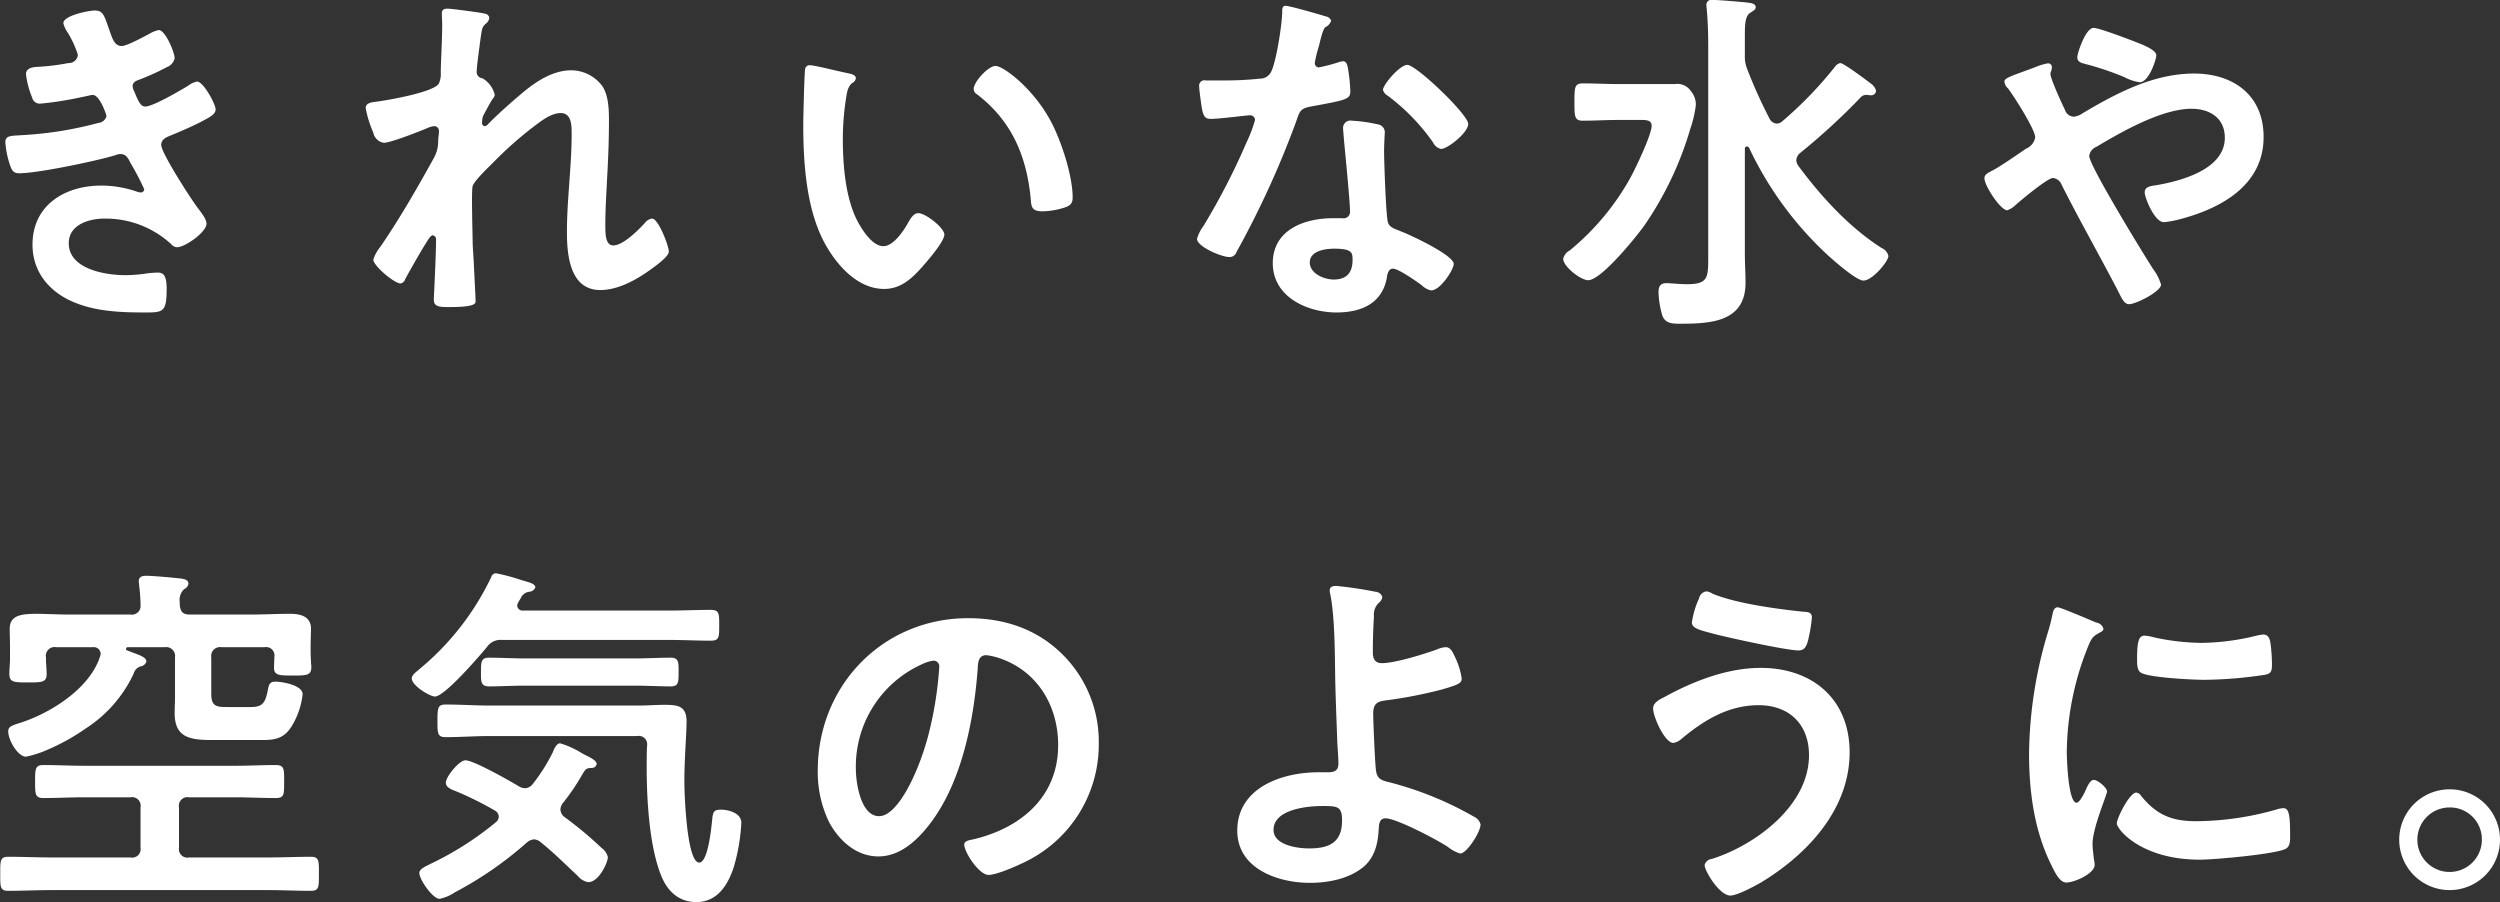 <svg xmlns="http://www.w3.org/2000/svg" width="406.84" height="146.81" viewBox="0 0 406.84 146.81">
  <rect x="0" y="0" width="406.84" height="146.81" fill="#333333" stroke="none"/>
  <defs>
    <style>
      .cls-1 {
        fill: #fff;
        fill-rule: evenodd;
      }
    </style>
  </defs>
  <path id="きれいな水や_空気のように_" data-name="きれいな水や 空気のように。" class="cls-1" d="M1019.85,1931.9c-1,0-5.13.82-5.13,2.06a4.388,4.388,0,0,0,.71,1.53,16.477,16.477,0,0,1,1.65,3.6,1.455,1.455,0,0,1-1.54,1.36,35.808,35.808,0,0,1-4.54.59c-0.82.06-2.36,0-2.36,1.24a14.474,14.474,0,0,0,1,3.78,1.276,1.276,0,0,0,1.3,1,55.874,55.874,0,0,0,6.73-1.06c0.41-.06,1.53-0.36,1.83-0.36,1.18,0,2.24,3.31,2.24,3.43a1.471,1.471,0,0,1-1.3,1.12,60.317,60.317,0,0,1-12.57,2c-1.53.12-2.59,0-2.59,1.12a14.635,14.635,0,0,0,.71,3.6c0.29,0.89.53,1.48,1.53,1.48,3.01,0,12.63-2.01,15.69-2.95a1.9,1.9,0,0,1,.83-0.18c0.89,0,1.24.71,1.59,1.42a43.482,43.482,0,0,1,2.25,4.3,0.529,0.529,0,0,1-.54.53,2.11,2.11,0,0,1-.59-0.11,17.794,17.794,0,0,0-5.84-1.01c-5.96,0-11.21,3.19-11.21,9.62,0,4.6,2.95,7.91,7.08,9.5,3.6,1.42,7.56,1.53,11.39,1.53,2.77,0,3.36-.11,3.36-3.77,0-1.71-.23-2.72-1.41-2.72a15.3,15.3,0,0,0-1.71.12,24.284,24.284,0,0,1-3.6.3c-3.19,0-9.21-.95-9.21-5.2,0-3.06,3.37-4.01,5.84-4.01a15.767,15.767,0,0,1,10.86,4.19,1.218,1.218,0,0,0,.94.47c1.3,0,4.78-2.47,4.78-3.83,0-.77-0.94-1.89-1.41-2.54-1.06-1.36-5.96-8.97-5.96-10.26,0-1.01.94-1.3,1.65-1.6,1.59-.65,3.19-1.35,4.72-2.12,1.18-.65,2.48-1.18,2.48-2.07s-2.01-4.54-3.01-4.54a3.444,3.444,0,0,0-1.42.65c-1.24.77-5.78,3.42-7.02,3.42-0.71,0-1.12-.77-1.77-2.42a2.18,2.18,0,0,1-.29-0.88c0-.77.76-0.95,1.35-1.18a37.84,37.84,0,0,0,4.25-1.95,1.98,1.98,0,0,0,1.24-1.42c0-1-1.53-4.6-2.59-4.6a4.98,4.98,0,0,0-1.48.59c-0.88.47-3.72,2.01-4.54,2.01-1.18,0-1.54-1.24-2.01-2.6C1021.39,1932.84,1021.27,1931.9,1019.85,1931.9Zm57.41-.3c-0.65,0-.95.18-0.95,0.83,0,0.41.06,1.12,0.06,1.83,0,2.59-.23,6.13-0.23,7.73a3.808,3.808,0,0,1-.3,1.77c-0.71,1.41-8.2,2.71-9.97,2.95-0.71.11-1.95,0.11-1.95,1.06a17.774,17.774,0,0,0,1.24,4.01,2.071,2.071,0,0,0,1.71,1.65c1.12,0,5.9-1.89,7.14-2.42a3.578,3.578,0,0,1,1.06-.29,0.776,0.776,0,0,1,.77.88c0,0.47-.12,1.01-0.12,1.54a5.548,5.548,0,0,1-.71,2.77c-2.71,4.9-5.48,9.73-8.67,14.4a6.352,6.352,0,0,0-1.18,2.12c0,1,3.42,3.89,4.43,3.89a1,1,0,0,0,.76-0.7c0.59-1.12,2.42-4.31,3.07-5.37,0.59-.89,1-1.77,1.42-1.77a0.664,0.664,0,0,1,.53.76c0,2.66-.36,9.21-0.36,9.74,0,1.18,1.07,1.18,2.48,1.18,4.37,0,4.31-.59,4.31-1,0-.65-0.18-3.84-0.29-6.26-0.06-1-.18-2.77-0.18-3.13,0-1.35-.24-8.55,0-9.32,0.35-.94,2.54-3.01,3.3-3.77a60.466,60.466,0,0,1,6.43-5.73c1.24-.94,2.95-2.36,4.61-2.36,1.77,0,1.77,2.07,1.77,3.37,0,5.31-.77,10.68-0.77,15.99,0,3.71.47,9.44,5.43,9.44,2.95,0,5.96-1.71,8.32-3.43,0.64-.47,2.83-2,2.83-2.83,0-.94-1.71-5.37-2.72-5.37a1.726,1.726,0,0,0-1.12.65c-1.06,1.18-3.6,3.72-5.19,3.72-1.36,0-1.3-2.07-1.3-3.48,0-2.48.18-5.14,0.3-7.67,0.17-3.01.29-6.08,0.29-9.15,0-1.77-.06-4.07-1.06-5.6a6.342,6.342,0,0,0-5.07-2.6c-3.25,0-6.2,2.13-8.56,4.19-1.41,1.18-3.77,3.3-5.01,4.6a0.824,0.824,0,0,1-.48.3,0.5,0.5,0,0,1-.47-0.59,4.564,4.564,0,0,1,.12-0.95c0.18-.41,1.3-2.47,1.59-2.89a1.351,1.351,0,0,0,.36-0.65,4.232,4.232,0,0,0-2.01-2.71,1.019,1.019,0,0,1-.94-1c0-.83.41-3.72,0.53-4.72,0.35-2.42.29-2.6,1.06-3.25a1.308,1.308,0,0,0,.47-0.88,0.8,0.8,0,0,0-.65-0.65C1082.8,1932.25,1077.91,1931.6,1077.26,1931.6Zm85.61,13.04a0.976,0.976,0,0,0,.53.89c5.6,4.3,8.02,9.91,8.73,16.81,0.12,1.42.06,2.24,1.95,2.24a12.237,12.237,0,0,0,3.3-.53c1-.29,1.59-0.59,1.59-1.71,0-3.54-1.83-9.14-3.48-12.27-2.83-5.43-7.79-9.15-9.08-9.15C1165.23,1940.92,1162.87,1943.52,1162.87,1944.64Zm-26.61-3.83a0.73,0.73,0,0,0-.83.64c-0.12.54-.3,8.03-0.3,8.97,0,6.26.48,13.69,3.43,19.24,1.94,3.6,5.37,7.55,9.73,7.55,2.77,0,4.6-1.77,6.31-3.72,0.83-.94,3.49-4.01,3.49-5.13,0-1.06-3.01-3.48-4.25-3.48-0.77,0-1.24.88-1.6,1.47-0.7,1.3-2.41,3.9-4.07,3.9-2.06,0-4.01-3.48-4.72-5.14-1.53-3.71-1.88-8.37-1.88-12.33a43.179,43.179,0,0,1,.47-6.25c0.17-1,.23-2.18,1.06-2.83a1.059,1.059,0,0,0,.59-0.77c0-.59-0.83-0.71-1.3-0.83C1141.39,1941.93,1137.02,1940.81,1136.26,1940.81Zm85.25,29.85c2.95,0,3.01.65,3.01,1.83,0,2.06-.95,3.19-3.07,3.19-1.53,0-3.89-.95-3.89-2.78C1217.56,1971.01,1220.09,1970.66,1221.51,1970.66Zm2.89-20.83a1.2,1.2,0,0,0-1.42,1.3c0,0.3.06,0.53,0.06,0.83,0.18,2.3,1.07,10.85,1.07,12.74a1.037,1.037,0,0,1-1.24,1h-1.54c-4.66,0-9.79,1.89-9.79,7.32,0,5.49,5.6,8.02,10.38,8.02,4.01,0,7.5-1.47,8.2-5.78,0.06-.53.3-1.35,0.95-1.35,0.94,0,3.83,2.06,4.72,2.71a3.028,3.028,0,0,0,1.53.83c1.48,0,3.66-3.37,3.66-4.31,0-1.42-6.96-4.66-8.32-5.19-0.18-.06-0.41-0.18-0.59-0.24-0.88-.35-1.65-0.59-1.83-1.48-0.29-1.23-.59-9.73-0.59-11.44,0-1.24.12-3.01,0.12-3.13a1.324,1.324,0,0,0-1.18-1.24A25.319,25.319,0,0,0,1224.4,1949.83Zm9.03-9.08c-1.24,0-3.96,3.24-3.96,4.07a1.581,1.581,0,0,0,.77.94,33.51,33.51,0,0,1,7.38,7.61,1.917,1.917,0,0,0,1.3,1.06c1.06,0,4.42-2.65,4.42-4.07C1243.34,1948.83,1234.9,1940.75,1233.43,1940.75Zm-19.83-9.62c-0.53,0-.53.59-0.53,1,0,1.89-1,8.44-1.89,9.91a2.016,2.016,0,0,1-1.77.95,53.624,53.624,0,0,1-6.07.29h-2.72a0.859,0.859,0,0,0-1.06.95c0,0.59.3,2.71,0.41,3.42,0.24,1.36.48,1.89,1.48,1.89,1.36,0,5.9-.59,6.37-0.59a0.8,0.8,0,0,1,.83.76,22.363,22.363,0,0,1-1.36,3.6,109.683,109.683,0,0,1-7.02,13.63,6.441,6.441,0,0,0-1.06,2.13c0,1.24,3.95,2.95,5.25,2.95a1.188,1.188,0,0,0,1.18-.83,150.906,150.906,0,0,0,9.62-21c0.7-1.95.64-2.36,2.77-2.72,5.43-1,6.13-1.12,6.13-2.42a27.413,27.413,0,0,0-.29-3.12c-0.12-.71-0.18-1.77-0.89-1.77a2.545,2.545,0,0,0-.59.11,28.1,28.1,0,0,1-3.36.89,0.688,0.688,0,0,1-.65-0.77,18.767,18.767,0,0,1,.65-2.65c0.18-.65.59-2.72,1.06-3.13a1.731,1.731,0,0,0,.95-1.06,1.194,1.194,0,0,0-.95-0.71C1219.15,1932.54,1214.25,1931.13,1213.6,1931.13Zm57,18.58c1.53,0,2.59-.11,2.59.95,0,1.47-2.71,7.14-3.54,8.61a41.133,41.133,0,0,1-9.79,11.68,2.028,2.028,0,0,0-1.06,1.36c0,1.24,2.83,3.48,4.07,3.48,2.12,0,7.84-7.08,9.14-8.91a54.788,54.788,0,0,0,7.5-15.81,18.264,18.264,0,0,0,.88-3.83,3.476,3.476,0,0,0-.83-2.25,2.651,2.651,0,0,0-2.59-1.12h-9.15c-1.94,0-3.89-.11-5.84-0.11-1.35,0-1.35.7-1.35,3.06,0,2.3,0,3.01,1.35,3.01,1.95,0,3.9-.12,5.84-0.12h2.78Zm21.83-.11a79.736,79.736,0,0,1-3.72-8.26,5.3,5.3,0,0,1-.35-2.13v-3.3c0-2.01.11-3.07,0.82-3.6,0.53-.36.95-0.53,0.95-0.95,0-.64-0.95-0.7-1.42-0.76-1.12-.12-4.6-0.42-5.61-0.42a0.806,0.806,0,0,0-1,.83c0,0.24.06,0.59,0.06,0.77,0.18,1.77.24,3.89,0.24,5.96v33.92c0,3.6.11,4.78-3.43,4.78-1.29,0-2.65-.17-3.36-0.17-1,0-1.3.53-1.3,1.47a14.668,14.668,0,0,0,.65,3.89c0.53,1.24,1.65,1.24,3.01,1.24,4.96,0,10.5-.35,10.5-6.66,0-1.54-.11-3.13-0.11-4.72v-17.06a0.354,0.354,0,0,1,.35-0.41,0.459,0.459,0,0,1,.35.24,56.616,56.616,0,0,0,12.93,17.58c1,0.89,4.54,4.01,5.66,4.01,1.47,0,4.07-3.12,4.07-4.01a1.9,1.9,0,0,0-1.12-1.3c-5.25-3.36-9.8-8.32-13.51-13.33a1.85,1.85,0,0,1-.36-0.95,1.706,1.706,0,0,1,.71-1.24,105.277,105.277,0,0,0,9.8-9.02,1.176,1.176,0,0,1,.88-0.36c0.3,0,.53.06,0.83,0.06a0.773,0.773,0,0,0,.76-0.76,2.152,2.152,0,0,0-.88-1.18c-0.71-.54-4.37-3.31-4.96-3.31a1.557,1.557,0,0,0-.88.65,63.907,63.907,0,0,1-8.56,8.85,1.307,1.307,0,0,1-.94.35A1.447,1.447,0,0,1,1292.43,1949.6Zm52.68-14.87c-1.3,0-2.65,4.13-2.65,4.78,0,0.82.76,0.94,1.41,1.12a46.393,46.393,0,0,1,6.26,2.12,7.937,7.937,0,0,0,2.48.83c1.53,0,2.71-3.78,2.71-4.37,0-.94-2.3-1.77-3.48-2.24C1350.78,1936.56,1346,1934.73,1345.11,1934.73Zm-14.04,29.68a3.7,3.7,0,0,0,1.12-.65c0.89-.83,5.43-4.61,6.31-4.61a1.733,1.733,0,0,1,1.42,1.13c2.95,5.84,6.14,11.44,9.15,17.22,0.59,1.18,1,2.19,1.82,2.19,1.13,0,5.2-2.07,5.2-3.19a8.172,8.172,0,0,0-1.3-2.54c-1.48-2.3-10.39-16.81-10.39-18.4a1.868,1.868,0,0,1,1.18-1.48c4.13-2.48,10.68-6.19,15.46-6.19,3.01,0,5.43,1.53,5.43,4.72,0,5.13-7.08,7.02-11.15,7.72-0.77.12-1.89,0.18-1.89,1.18,0,0.83,1.59,4.84,3.13,4.84a15.422,15.422,0,0,0,2.3-.41c6.78-1.71,13.92-5.49,13.92-13.45,0-6.79-4.89-10.33-11.32-10.33-6.61,0-12.63,3.19-18.18,6.49a2.884,2.884,0,0,1-1.41.53,1.569,1.569,0,0,1-1.42-1.12c-0.47-.94-2.36-5.07-2.36-5.84a1.084,1.084,0,0,1,.12-0.47,2.479,2.479,0,0,0,.12-0.65,0.6,0.6,0,0,0-.71-0.59,8.946,8.946,0,0,0-1.95.59c-0.82.3-1.59,0.59-2.24,0.83-1.77.65-2.83,1-2.83,1.53a1.722,1.722,0,0,0,.59,1.12c0.94,1.24,4.42,6.67,4.42,7.97a2.459,2.459,0,0,1-1.47,1.83c-1.42.94-4.25,2.95-5.55,3.59-0.65.36-1.24,0.59-1.24,1.24C1327.35,1960.39,1329.95,1964.41,1331.07,1964.41Zm-297.53,97.18a1.4,1.4,0,0,1,1.65-1.65h7.49c2.19,0,4.37.12,6.61,0.12,1.42,0,1.36-.65,1.36-2.72,0-1.94.06-2.65-1.36-2.65-2.18,0-4.42.12-6.61,0.12h-24.54c-2.24,0-4.43-.12-6.67-0.12-1.35,0-1.35.65-1.35,2.71,0,2.01,0,2.66,1.35,2.66,2.24,0,4.43-.12,6.67-0.12h7.49a1.4,1.4,0,0,1,1.65,1.65v6.55a1.381,1.381,0,0,1-1.65,1.59h-12.68c-2.42,0-4.78-.11-7.2-0.11-1.36,0-1.3.7-1.3,2.77s-0.06,2.77,1.3,2.77c2.42,0,4.78-.12,7.2-0.12h34.93c2.36,0,4.78.12,7.14,0.12,1.35,0,1.29-.71,1.29-2.77s0.06-2.77-1.29-2.77c-2.36,0-4.78.11-7.14,0.11h-12.69a1.381,1.381,0,0,1-1.65-1.59v-6.55Zm0.12-33.45a2.374,2.374,0,0,1,.71-2.07,1.162,1.162,0,0,0,.7-0.88c0-.83-1.06-0.83-2.18-0.95-1-.11-3.78-0.35-4.66-0.35-0.65,0-1.24.12-1.24,0.94,0,0.18.06,0.42,0.06,0.59a28.682,28.682,0,0,1,.23,3.19,1.42,1.42,0,0,1-1.65,1.59h-9.73c-2.13,0-4.01-.12-5.55-0.12-2.77,0-4.36.36-4.36,2.48,0,0.71.05,1.95,0.05,3.25v1.53c0,0.83-.11,1.71-0.11,2.54,0,1.42.94,1.36,3.06,1.36,2.01,0,3.01.06,3.01-1.3,0-.83-0.11-1.77-0.11-2.6v-0.17a1.424,1.424,0,0,1,1.65-1.66h6.02a1.106,1.106,0,0,1,1.23,1.07,1.807,1.807,0,0,1-.11.47c-1.66,5.19-8.03,9.2-13.04,10.79-1.3.42-1.89,0.59-1.89,1.36,0,1.48,1.59,4.13,2.89,4.13a17.706,17.706,0,0,0,3.48-1.12,34.747,34.747,0,0,0,6.26-3.48,21.406,21.406,0,0,0,7.78-8.91,1.649,1.649,0,0,1,1.12-1.18,1.168,1.168,0,0,0,.95-0.77c0-.7-0.95-1-2.18-1.47l-0.95-.36a0.253,0.253,0,0,1-.18-0.23,0.3,0.3,0,0,1,.36-0.3h5.96a1.446,1.446,0,0,1,1.65,1.66v6.54c0,0.83-.06,1.66-0.06,2.48,0,4.13,2.54,4.43,6.37,4.43h7.2c2.24,0,3.95.06,5.37-2.07a12.685,12.685,0,0,0,1.89-5.37c0-1.53-3.42-2.06-4.43-2.06-0.94,0-1.06.47-1.24,1.41-0.41,2.07-.88,2.72-2.77,2.72h-3.83c-1.77,0-2.6-.12-2.6-2.13v-5.95a1.446,1.446,0,0,1,1.65-1.66h7.02a1.371,1.371,0,0,1,1.6,1.6c0,0.41-.06,1.35-0.06,1.77,0,1.29,1.06,1.24,3.12,1.24,1.95,0,2.95.05,2.95-1.3a3.987,3.987,0,0,0-.05-0.77c0-.35-0.06-1.24-0.06-1.65v-0.77c0-1.24.06-2.42,0.06-3.13,0-2-1.72-2.42-3.37-2.42-2.18,0-4.36.12-6.55,0.12h-9.79c-1.12,0-1.53-.41-1.65-1.59v-0.47Zm74.04,13.63c1.95,0,3.9.12,5.84,0.12,1.3,0,1.3-.65,1.3-2.31,0-1.59.06-2.36-1.3-2.36-1.94,0-3.89.12-5.84,0.12h-17.88c-1.94,0-3.89-.12-5.84-0.12-1.3,0-1.3.77-1.3,2.36,0,1.48-.05,2.31,1.3,2.31,1.95,0,3.9-.12,5.84-0.12h17.88Zm0.41,8.2a1.364,1.364,0,0,1,1.6,1.59c-0.06,1.12-.06,2.3-0.06,3.48,0,5.25.41,13.1,2.48,17.94,1.06,2.42,2.89,4.01,5.6,4.01,3.42,0,5.13-2.77,6.08-5.66a30.67,30.67,0,0,0,1.24-7.26c0-1.53-2.01-2.12-3.31-2.12-1.12,0-1.29.35-1.41,1.41-0.12,1.18-.65,7.2-2.13,7.2-2.06,0-2.42-11.39-2.42-13.22,0-3.54.36-7.9,0.36-9.73,0-2.54-1.42-2.72-3.6-2.72-1.36,0-2.77.12-4.19,0.12h-24.19c-2.42,0-4.78-.17-7.2-0.17-1.3,0-1.36.53-1.36,2.65,0,2.01,0,2.66,1.3,2.66,2.42,0,4.84-.18,7.26-0.18h23.95Zm5.2-15.64c2.24,0,4.48.12,6.72,0.12,1.42,0,1.42-.53,1.42-2.48,0-2,0-2.53-1.42-2.53-2.24,0-4.48.11-6.72,0.11h-23.78a0.862,0.862,0,0,1-.95-0.76,1.1,1.1,0,0,1,.18-0.59,4.356,4.356,0,0,1,.36-0.59,1.759,1.759,0,0,1,1.41-1.12,1.105,1.105,0,0,0,1-.71c0-.59-1-0.83-2.24-1.18a31.223,31.223,0,0,0-4.19-1.12,0.856,0.856,0,0,0-.76.65,43.76,43.76,0,0,1-11.57,14.86c-0.53.48-1.35,1.01-1.35,1.6,0,1.18,2.95,2.95,3.77,2.95,1.59,0,7.26-6.61,8.44-8.03a2.733,2.733,0,0,1,2.54-1.18h27.14Zm-17.35,26.61a33.785,33.785,0,0,0,3.07-4.48c0.71-1.18.71-1.24,1.65-1.3a0.789,0.789,0,0,0,.83-0.65c0-.59-1.3-1.18-1.89-1.47-0.12-.06-0.36-0.18-0.65-0.36a14.283,14.283,0,0,0-3.42-1.53c-0.59,0-1.01,1-1.18,1.47a29.517,29.517,0,0,1-3.25,5.14,1.677,1.677,0,0,1-1.24.7,1.942,1.942,0,0,1-1-.29c-1.48-.89-7.38-4.25-8.73-4.25-1.01,0-3.19,2.66-3.19,3.66,0,0.83,1.18,1.18,1.89,1.47a54.934,54.934,0,0,1,6.14,3.07,1.186,1.186,0,0,1,.59.95,1.232,1.232,0,0,1-.42.88,51.086,51.086,0,0,1-10.62,6.79c-0.17.06-.29,0.17-0.47,0.23-0.71.36-1.42,0.71-1.42,1.3,0,1,2.13,4.19,3.31,4.19a7.081,7.081,0,0,0,2.48-1.06,59.047,59.047,0,0,0,11.68-8.08,2.143,2.143,0,0,1,1.18-.54,1.9,1.9,0,0,1,1.12.48c2.12,1.71,4.01,3.6,6.02,5.48a2.809,2.809,0,0,0,1.71,1.01c1.71,0,3.18-3.19,3.18-4.07a2.494,2.494,0,0,0-1-1.48,61.864,61.864,0,0,0-6.08-5.07,1.618,1.618,0,0,1-.64-1.18A1.856,1.856,0,0,1,1095.96,2060.94Zm60.36-23.24a0.932,0.932,0,0,1,.94,1.06,59.725,59.725,0,0,1-1.89,11.5c-1.65,6.02-4.95,12.75-7.9,12.75-3.01,0-3.78-5.49-3.78-7.67a18.233,18.233,0,0,1,10.62-16.99A6.468,6.468,0,0,1,1156.32,2037.7Zm5.66-6.91c-13.92,0-24.49,10.98-24.49,24.78a18.591,18.591,0,0,0,1.83,8.38c1.6,3.01,4.43,5.61,8.03,5.61,3.24,0,5.84-2.19,7.79-4.55,5.66-6.78,7.72-17.28,8.37-25.9,0.06-1,.06-2.3,1.42-2.3a10.705,10.705,0,0,1,2.24.53c6.14,2.13,9.44,7.79,9.44,14.1,0,8.44-6.08,13.51-13.8,15.34-0.59.12-1.48,0.24-1.48,0.83,0,1.3,2.42,4.96,3.95,4.96,1.42,0,5.08-1.66,6.43-2.36a21.211,21.211,0,0,0,11.51-19.06,19.986,19.986,0,0,0-5.96-14.52C1173.07,2032.5,1167.76,2030.79,1161.98,2030.79Zm57.58,30.57c2.54,0,3.25.05,3.25,2.36,0,3.6-2.13,4.54-5.37,4.54-1.89,0-5.78-.53-5.78-3.01C1211.66,2061.89,1217.14,2061.36,1219.56,2061.36Zm2.3-35.82c-0.53,0-1.06.12-1.06,0.71a3.425,3.425,0,0,0,.12.77c0.71,3.66.71,9.26,0.77,13.1,0.06,3.65.23,7.31,0.35,11.03,0.06,0.77.18,2.71,0.18,3.3,0,1.48-1.12,1.42-2.13,1.42h-1.18c-5.84,0-13.15,2.48-13.15,9.5,0,6.19,6.6,8.49,11.8,8.49,3.01,0,6.37-.64,8.73-2.59,1.83-1.54,2.36-3.78,2.48-6.08,0.06-.47-0.06-1.83,1.12-1.83,1.77,0,8.49,3.54,10.15,4.66a5.907,5.907,0,0,0,2,1.07c1.06,0,3.31-3.49,3.31-4.73a1.858,1.858,0,0,0-1.01-1.23,55.371,55.371,0,0,0-13.27-5.49c-1.48-.41-2.48-0.41-2.72-1.95-0.17-.94-0.47-8.08-0.47-9.38,0-1.77.83-2.01,2.36-2.18a74.013,74.013,0,0,0,8.73-1.71c2.89-.83,3.31-1.07,3.31-1.83a11.652,11.652,0,0,0-1.01-3.31c-0.41-.88-0.76-1.77-1.59-1.77a4.078,4.078,0,0,0-1.41.36c-2.07.76-6.85,2.24-8.97,2.24-1.12,0-1.48-.71-1.48-1.71,0-1.95.06-3.9,0.18-5.9a2.653,2.653,0,0,1,.83-2.24,1.456,1.456,0,0,0,.53-0.89,1.19,1.19,0,0,0-1.12-.88A63.145,63.145,0,0,0,1221.86,2025.54Zm57.88,5.96c0,0.95,1.3,1.24,3.78,1.89,2.24,0.59,11.68,2.65,13.57,2.65,0.94,0,1.3-.59,1.59-1.77a24.873,24.873,0,0,0,.59-3.59c0-.89-0.65-0.89-1.47-0.95-4.08-.41-11.04-1.36-14.75-2.95a2.05,2.05,0,0,0-.95-0.35,1.379,1.379,0,0,0-1.18,1.12A13.892,13.892,0,0,0,1279.74,2031.5Zm11.21,7.38c-5.49,0-11.03,2.18-15.75,4.78-0.71.35-1.77,0.88-1.77,1.82,0,1.36,1.89,5.61,3.3,5.61a2.592,2.592,0,0,0,1.24-.59c3.66-3.07,7.67-5.55,12.63-5.55,5.01,0,8.2,3.13,8.2,8.15,0,8.2-8.73,14.63-15.81,16.87a1.335,1.335,0,0,0-1.18,1c0,0.95,2.42,4.96,4.19,4.96,1.12,0,4.07-1.59,5.07-2.18,7.49-4.55,14.34-11.86,14.34-21.13C1305.41,2043.95,1299.33,2038.88,1290.95,2038.88Zm61.12,20.29c-1.12,0-3.18,4.19-3.18,5.02,0,0.94,3.95,5.9,13.51,5.9,2.36,0,12.33-.89,13.98-1.77,0.77-.41.71-1.48,0.71-2.19,0-3-.12-4.42-1.06-4.42a4.077,4.077,0,0,0-1.24.24,48.319,48.319,0,0,1-12.98,1.88c-3.95,0-6.43-1-8.97-4.13A1.054,1.054,0,0,0,1352.07,2059.17Zm1.36-25.54c-0.94,0-1.24.88-1.24,3.71,0,0.65-.06,1.89.59,2.3,1.24,0.83,8.5,1.18,10.33,1.18a69,69,0,0,0,9.91-.82c1.12-.24,1.12-0.71,1.12-1.95a28.709,28.709,0,0,0-.24-3.19c-0.11-.7-0.35-1.41-1.18-1.41a5.715,5.715,0,0,0-1.06.18,39.007,39.007,0,0,1-8.97,1.18,37.84,37.84,0,0,1-7.72-.89A7.8,7.8,0,0,0,1353.43,2033.63Zm-14.16-4.61c-0.65,0-.77.77-0.88,1.3a29.13,29.13,0,0,1-.77,2.95,70.6,70.6,0,0,0-3.01,19.53c0,6.2.83,12.51,3.6,18.11,0.77,1.6,1.47,2.9,2.48,2.9,1.24,0,4.6-1.42,4.6-2.9a5.114,5.114,0,0,0-.12-0.88c-0.06-.53-0.23-1.89-0.23-2.48,0-2.65,2.36-8.02,2.36-8.55,0-.65-1.54-1.89-2.13-1.89-0.53,0-.88.65-1.24,1.41-0.23.59-1.06,2.3-1.59,2.3-1.36,0-1.59-7.13-1.59-8.26a46.9,46.9,0,0,1,3.3-16.75c0.59-1.48.83-2.01,1.83-2.54,0.59-.35.83-0.41,0.83-0.77a1.407,1.407,0,0,0-1.18-1C1344.7,2031.15,1339.74,2029.02,1339.27,2029.02Zm63.78,32.57a5.187,5.187,0,0,1,5.25,5.25A5.25,5.25,0,1,1,1403.05,2061.59Zm0-2.95a8.2,8.2,0,1,0,8.2,8.2A8.186,8.186,0,0,0,1403.05,2058.64Z" transform="translate(-1004.41 -1930.19)"/>
</svg>
